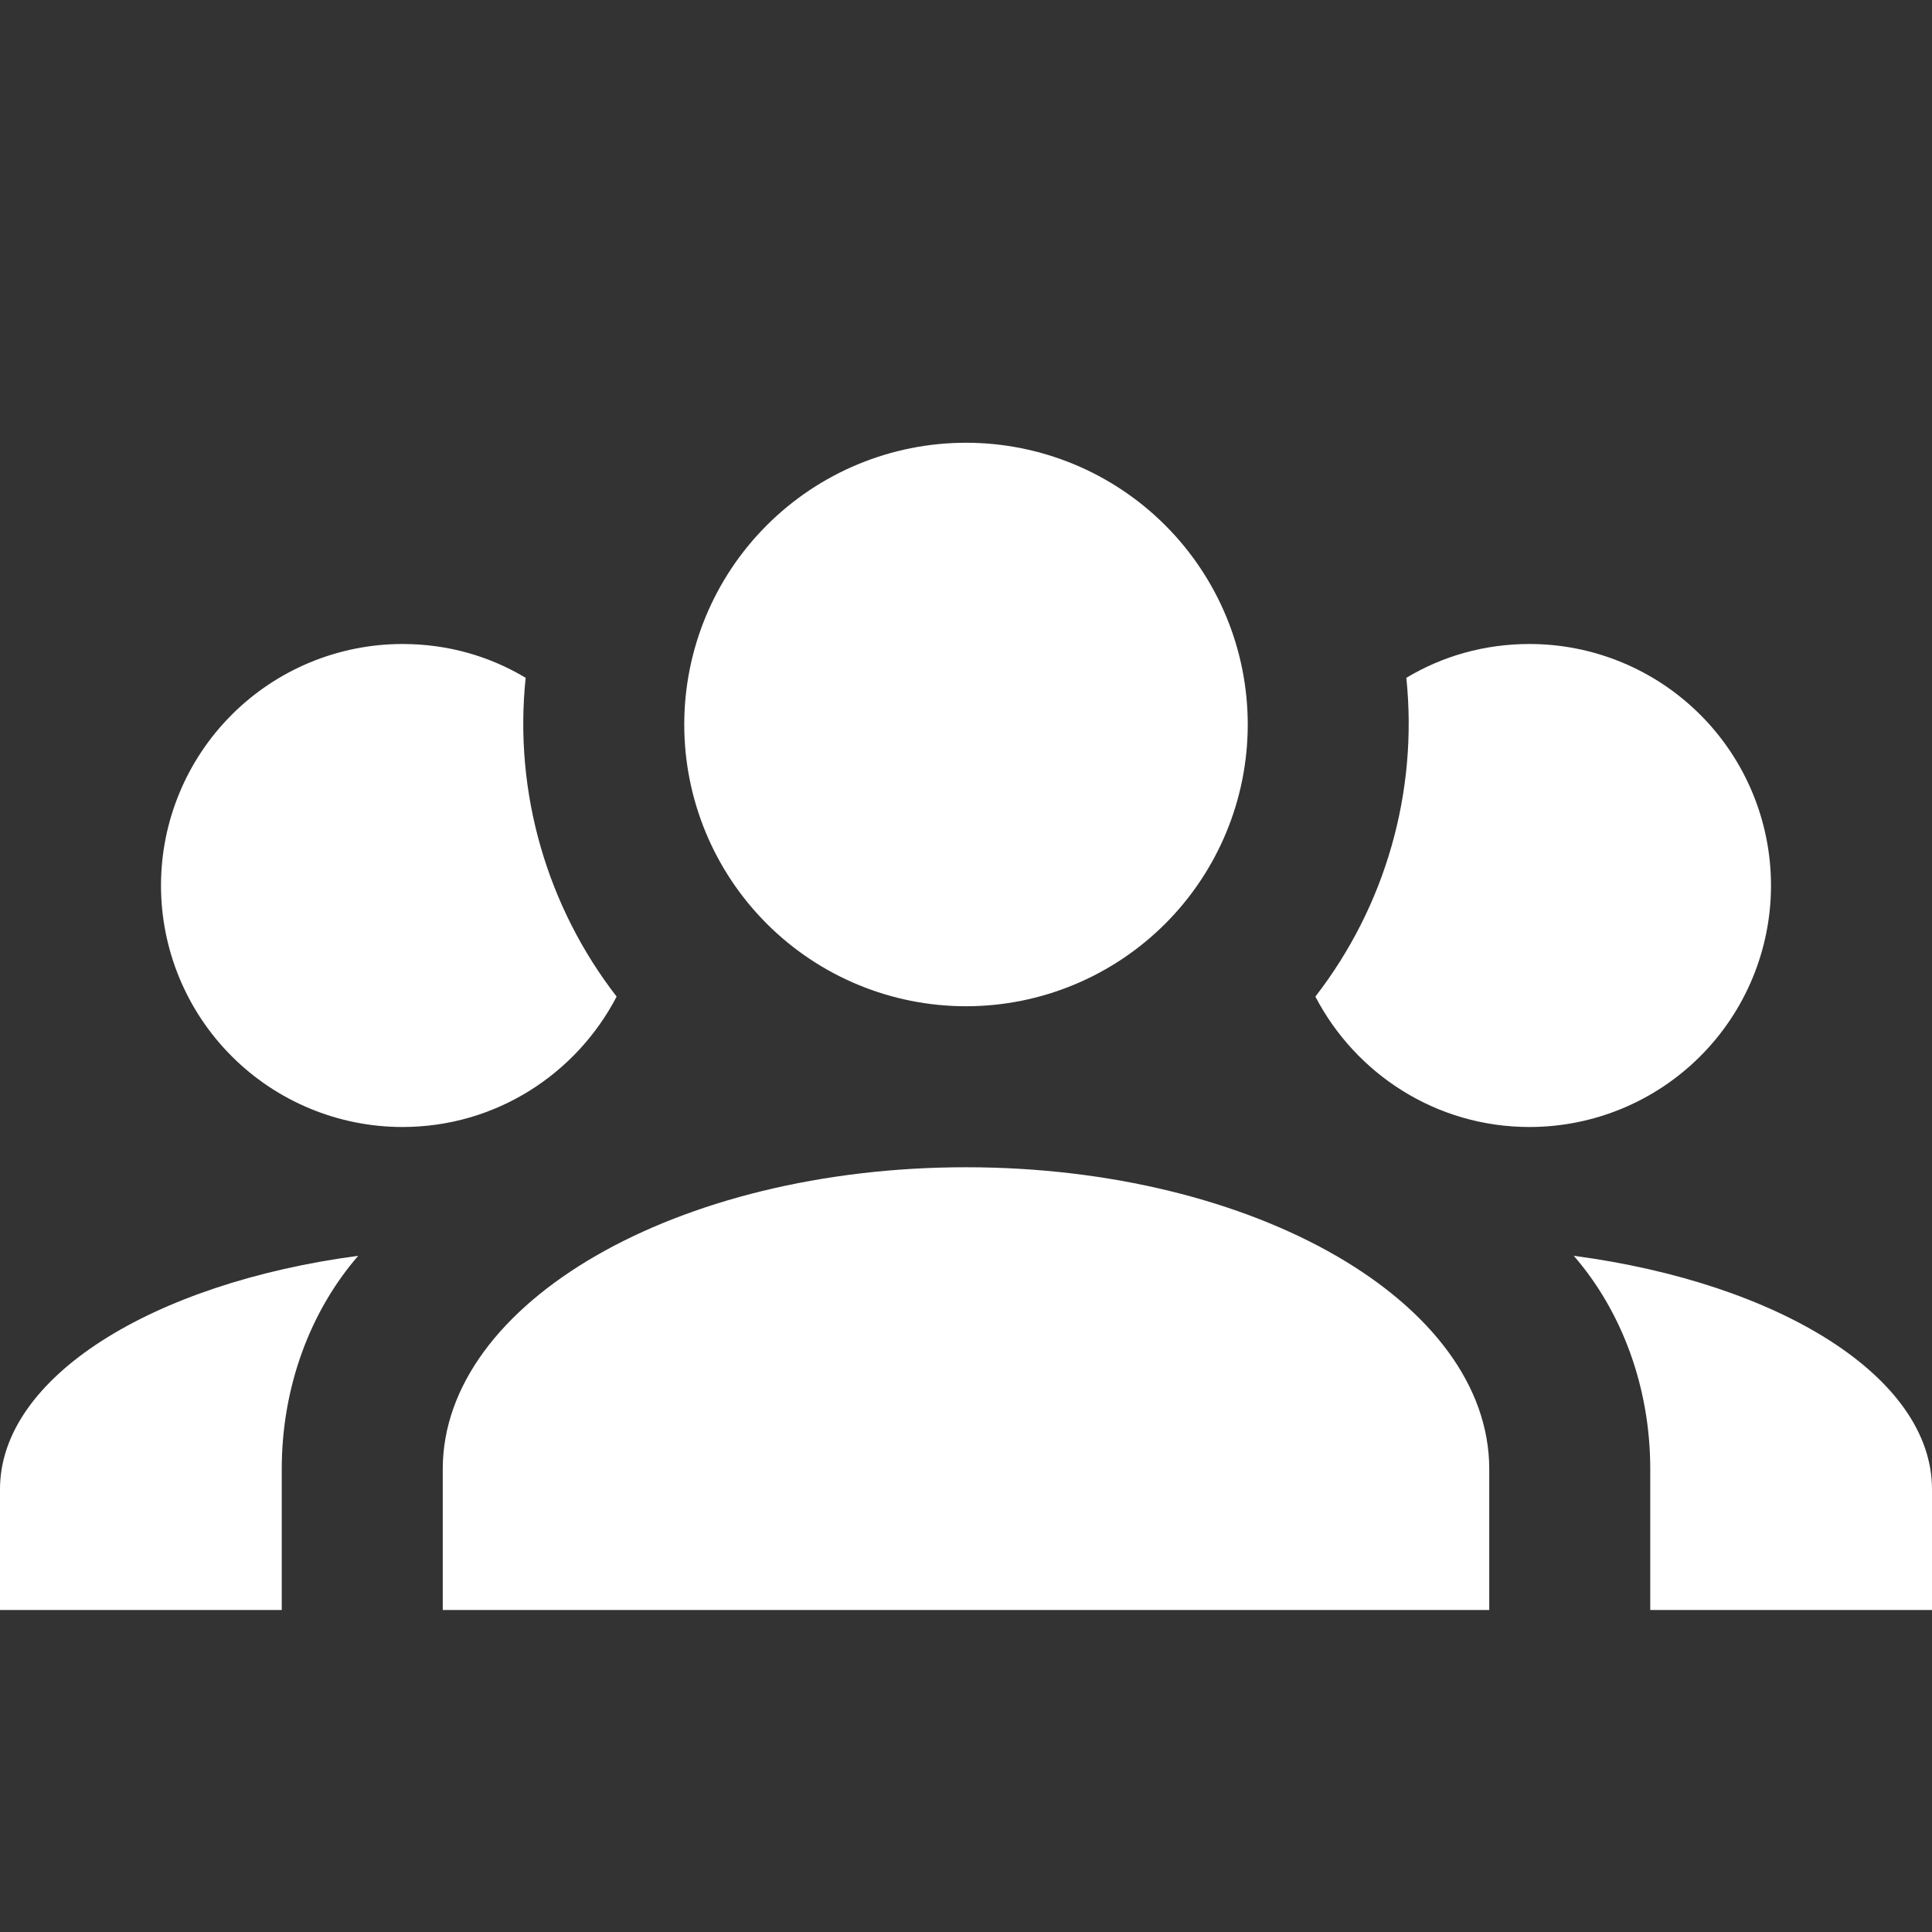 <svg width="60" height="60" viewBox="0 0 60 60" fill="none" xmlns="http://www.w3.org/2000/svg">
<rect x="0" y="0" width="60" height="60" fill="#333333" stroke="none"/>
<path d="M30 13.75C32.321 13.75 34.546 14.672 36.187 16.313C37.828 17.954 38.75 20.179 38.75 22.5C38.75 24.821 37.828 27.046 36.187 28.687C34.546 30.328 32.321 31.25 30 31.25C27.679 31.25 25.454 30.328 23.813 28.687C22.172 27.046 21.25 24.821 21.25 22.5C21.25 20.179 22.172 17.954 23.813 16.313C25.454 14.672 27.679 13.75 30 13.75M12.5 20C13.9 20 15.2 20.375 16.325 21.05C15.95 24.625 17 28.175 19.15 30.95C17.9 33.35 15.4 35 12.5 35C10.511 35 8.603 34.21 7.197 32.803C5.79 31.397 5 29.489 5 27.5C5 25.511 5.79 23.603 7.197 22.197C8.603 20.79 10.511 20 12.5 20M47.5 20C49.489 20 51.397 20.79 52.803 22.197C54.21 23.603 55 25.511 55 27.5C55 29.489 54.21 31.397 52.803 32.803C51.397 34.21 49.489 35 47.5 35C44.6 35 42.1 33.35 40.85 30.95C43.03 28.136 44.041 24.59 43.675 21.05C44.8 20.375 46.1 20 47.5 20M13.75 45.625C13.75 40.45 21.025 36.25 30 36.25C38.975 36.25 46.25 40.45 46.25 45.625V50H13.75V45.625ZM0 50V46.25C0 42.775 4.725 39.85 11.125 39C9.65 40.7 8.75 43.05 8.75 45.625V50H0ZM60 50H51.25V45.625C51.25 43.05 50.35 40.7 48.875 39C55.275 39.85 60 42.775 60 46.25V50Z" fill="white"/>
</svg>
